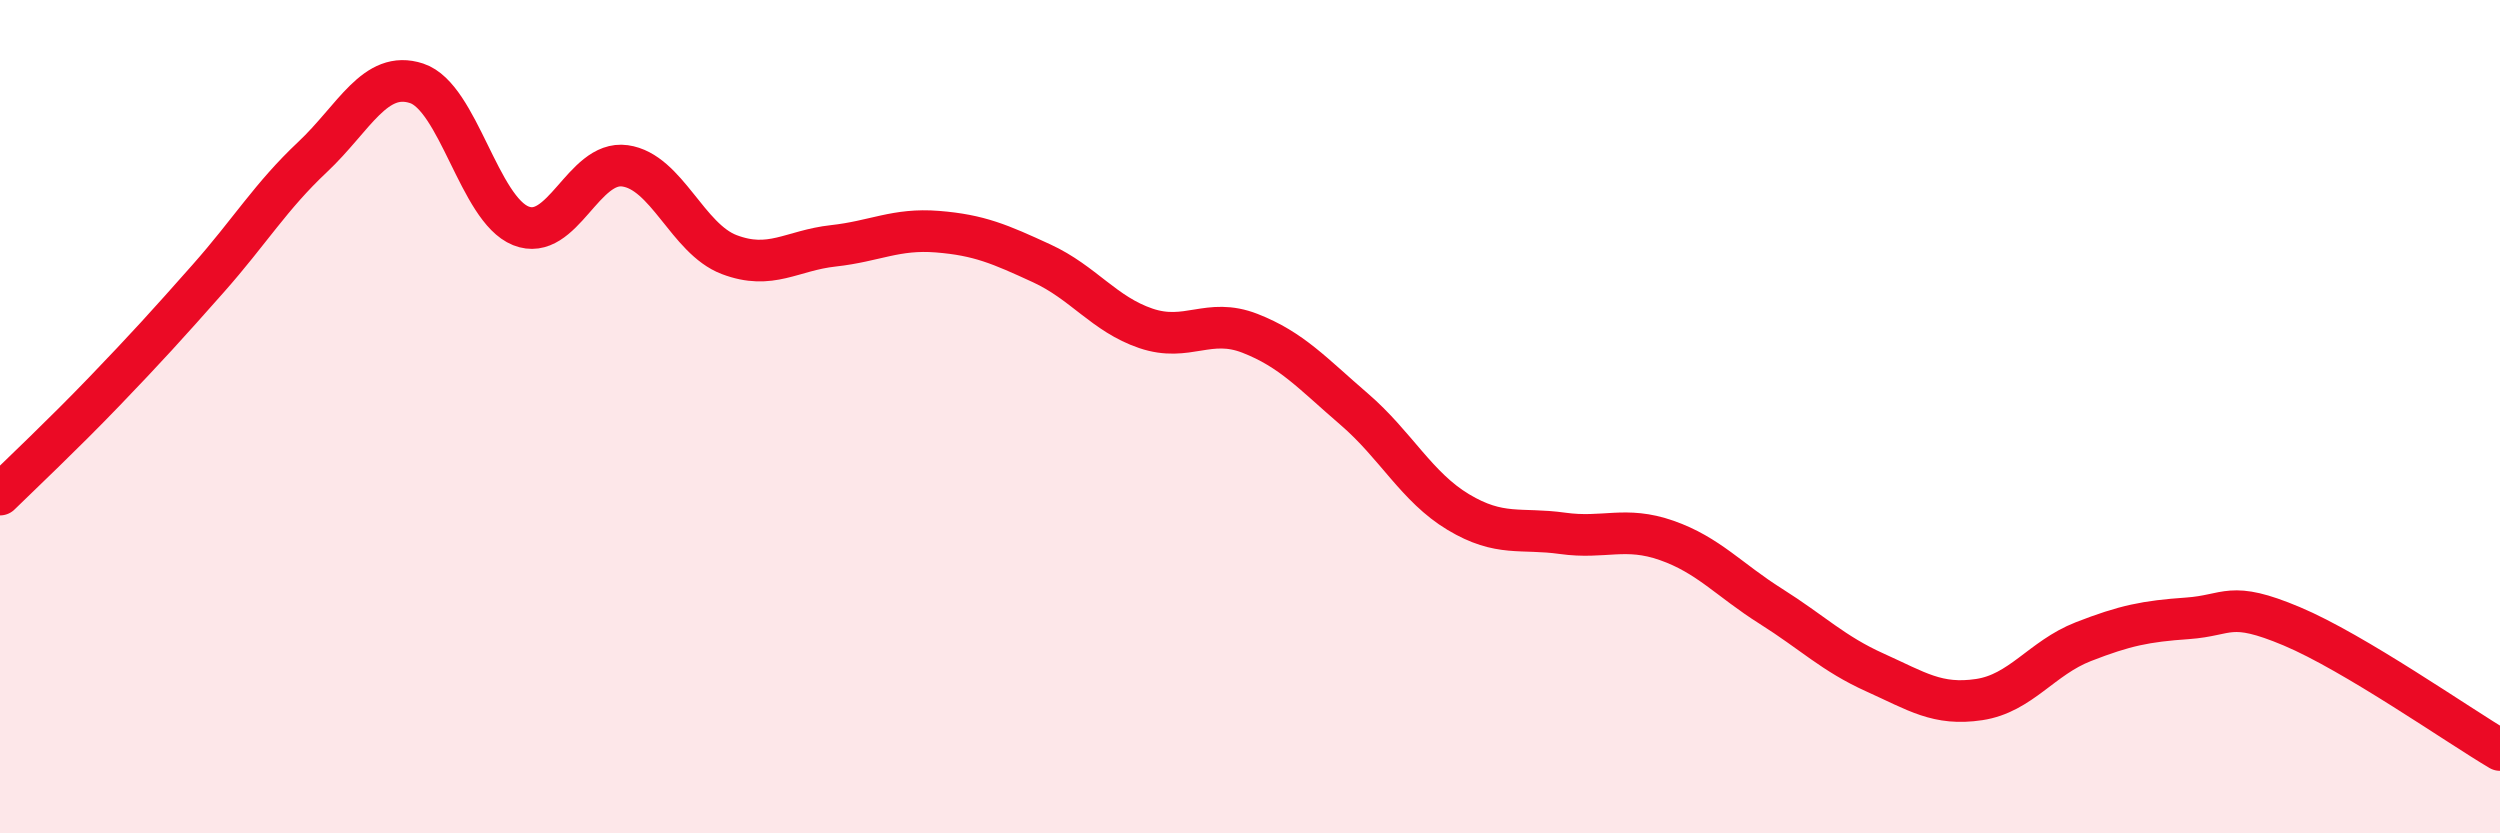 
    <svg width="60" height="20" viewBox="0 0 60 20" xmlns="http://www.w3.org/2000/svg">
      <path
        d="M 0,11.87 C 0.5,11.38 1.5,10.44 2.5,9.4 C 3.5,8.36 4,7.81 5,6.68 C 6,5.55 6.5,4.71 7.5,3.77 C 8.5,2.83 9,1.67 10,2 C 11,2.33 11.5,5.02 12.5,5.42 C 13.5,5.82 14,3.84 15,3.98 C 16,4.12 16.5,5.73 17.5,6.11 C 18.5,6.49 19,6.01 20,5.9 C 21,5.79 21.5,5.48 22.5,5.56 C 23.5,5.64 24,5.86 25,6.32 C 26,6.78 26.5,7.54 27.5,7.88 C 28.5,8.22 29,7.61 30,8 C 31,8.39 31.5,8.96 32.5,9.82 C 33.5,10.68 34,11.69 35,12.29 C 36,12.89 36.5,12.66 37.5,12.8 C 38.5,12.94 39,12.62 40,12.97 C 41,13.32 41.5,13.92 42.5,14.55 C 43.5,15.18 44,15.69 45,16.14 C 46,16.59 46.5,16.94 47.5,16.79 C 48.5,16.64 49,15.79 50,15.4 C 51,15.01 51.5,14.91 52.5,14.84 C 53.5,14.77 53.5,14.4 55,15.03 C 56.5,15.66 59,17.41 60,18L60 20L0 20Z"
        fill="#EB0A25"
        opacity="0.1"
        stroke-linecap="round"
        stroke-linejoin="round"
      />
      <path
        d="M 0,11.87 C 0.5,11.38 1.5,10.44 2.5,9.4 C 3.5,8.36 4,7.81 5,6.68 C 6,5.55 6.5,4.71 7.5,3.77 C 8.5,2.83 9,1.67 10,2 C 11,2.33 11.5,5.02 12.5,5.42 C 13.5,5.82 14,3.84 15,3.98 C 16,4.12 16.5,5.73 17.5,6.11 C 18.5,6.49 19,6.01 20,5.9 C 21,5.79 21.5,5.48 22.5,5.56 C 23.5,5.64 24,5.86 25,6.32 C 26,6.78 26.5,7.54 27.5,7.88 C 28.5,8.22 29,7.61 30,8 C 31,8.39 31.5,8.96 32.5,9.82 C 33.5,10.68 34,11.69 35,12.29 C 36,12.89 36.5,12.66 37.5,12.8 C 38.5,12.94 39,12.62 40,12.97 C 41,13.32 41.5,13.92 42.5,14.55 C 43.5,15.18 44,15.69 45,16.14 C 46,16.59 46.5,16.94 47.5,16.79 C 48.5,16.64 49,15.79 50,15.4 C 51,15.01 51.5,14.91 52.5,14.84 C 53.5,14.77 53.5,14.4 55,15.03 C 56.5,15.66 59,17.41 60,18"
        stroke="#EB0A25"
        stroke-width="1"
        fill="none"
        stroke-linecap="round"
        stroke-linejoin="round"
      />
    </svg>
  
